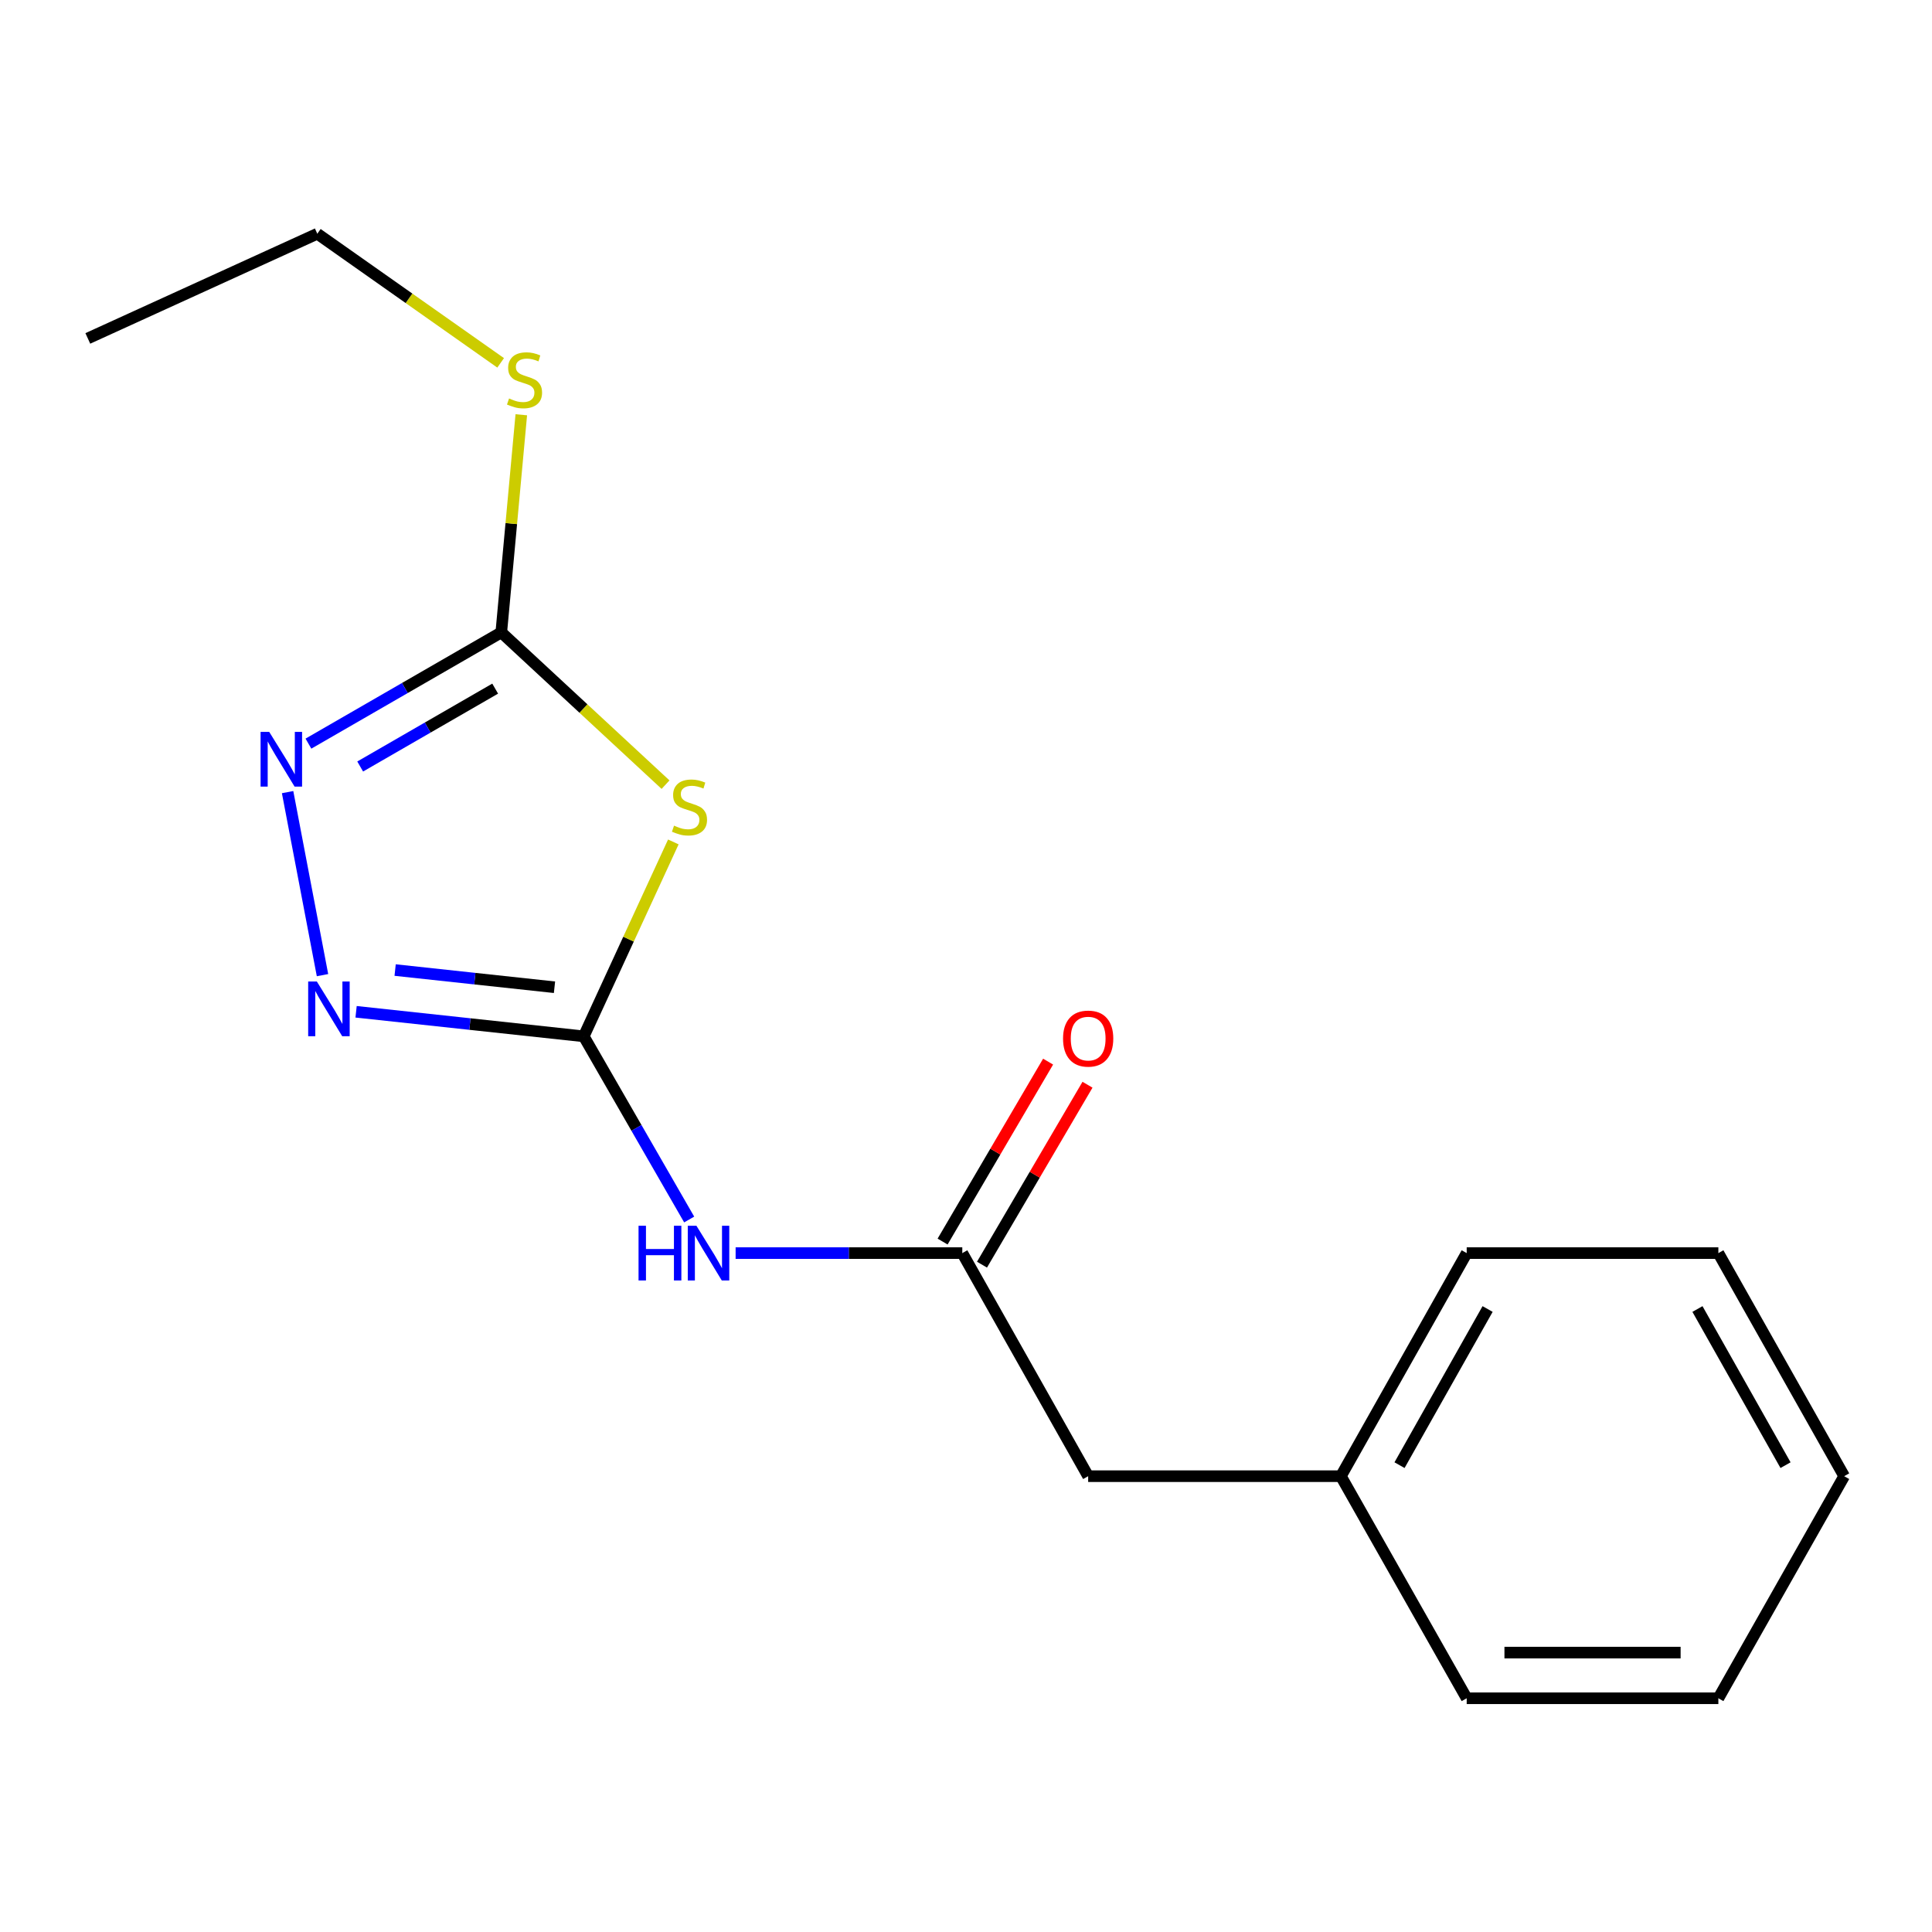 <?xml version='1.0' encoding='iso-8859-1'?>
<svg version='1.1' baseProfile='full'
              xmlns='http://www.w3.org/2000/svg'
                      xmlns:rdkit='http://www.rdkit.org/xml'
                      xmlns:xlink='http://www.w3.org/1999/xlink'
                  xml:space='preserve'
width='1000px' height='1000px' viewBox='0 0 1000 1000'>
<!-- END OF HEADER -->
<rect style='opacity:1.0;fill:#FFFFFF;stroke:none' width='1000' height='1000' x='0' y='0'> </rect>
<path class='bond-0' d='M 302.144,536.404 L 325.33,486.093' style='fill:none;fill-rule:evenodd;stroke:#000000;stroke-width:6px;stroke-linecap:butt;stroke-linejoin:miter;stroke-opacity:1' />
<path class='bond-0' d='M 325.33,486.093 L 348.517,435.782' style='fill:none;fill-rule:evenodd;stroke:#CCCC00;stroke-width:6px;stroke-linecap:butt;stroke-linejoin:miter;stroke-opacity:1' />
<path class='bond-1' d='M 302.144,536.404 L 243.227,530.05' style='fill:none;fill-rule:evenodd;stroke:#000000;stroke-width:6px;stroke-linecap:butt;stroke-linejoin:miter;stroke-opacity:1' />
<path class='bond-1' d='M 243.227,530.05 L 184.31,523.697' style='fill:none;fill-rule:evenodd;stroke:#0000FF;stroke-width:6px;stroke-linecap:butt;stroke-linejoin:miter;stroke-opacity:1' />
<path class='bond-1' d='M 287.004,510.995 L 245.762,506.548' style='fill:none;fill-rule:evenodd;stroke:#000000;stroke-width:6px;stroke-linecap:butt;stroke-linejoin:miter;stroke-opacity:1' />
<path class='bond-1' d='M 245.762,506.548 L 204.52,502.1' style='fill:none;fill-rule:evenodd;stroke:#0000FF;stroke-width:6px;stroke-linecap:butt;stroke-linejoin:miter;stroke-opacity:1' />
<path class='bond-4' d='M 302.144,536.404 L 329.431,583.808' style='fill:none;fill-rule:evenodd;stroke:#000000;stroke-width:6px;stroke-linecap:butt;stroke-linejoin:miter;stroke-opacity:1' />
<path class='bond-4' d='M 329.431,583.808 L 356.717,631.212' style='fill:none;fill-rule:evenodd;stroke:#0000FF;stroke-width:6px;stroke-linecap:butt;stroke-linejoin:miter;stroke-opacity:1' />
<path class='bond-2' d='M 344.48,406.136 L 301.972,366.728' style='fill:none;fill-rule:evenodd;stroke:#CCCC00;stroke-width:6px;stroke-linecap:butt;stroke-linejoin:miter;stroke-opacity:1' />
<path class='bond-2' d='M 301.972,366.728 L 259.463,327.319' style='fill:none;fill-rule:evenodd;stroke:#000000;stroke-width:6px;stroke-linecap:butt;stroke-linejoin:miter;stroke-opacity:1' />
<path class='bond-3' d='M 166.926,504.733 L 148.86,409.999' style='fill:none;fill-rule:evenodd;stroke:#0000FF;stroke-width:6px;stroke-linecap:butt;stroke-linejoin:miter;stroke-opacity:1' />
<path class='bond-7' d='M 259.463,327.319 L 264.643,271.001' style='fill:none;fill-rule:evenodd;stroke:#000000;stroke-width:6px;stroke-linecap:butt;stroke-linejoin:miter;stroke-opacity:1' />
<path class='bond-7' d='M 264.643,271.001 L 269.822,214.683' style='fill:none;fill-rule:evenodd;stroke:#CCCC00;stroke-width:6px;stroke-linecap:butt;stroke-linejoin:miter;stroke-opacity:1' />
<path class='bond-17' d='M 259.463,327.319 L 209.553,356.112' style='fill:none;fill-rule:evenodd;stroke:#000000;stroke-width:6px;stroke-linecap:butt;stroke-linejoin:miter;stroke-opacity:1' />
<path class='bond-17' d='M 209.553,356.112 L 159.643,384.904' style='fill:none;fill-rule:evenodd;stroke:#0000FF;stroke-width:6px;stroke-linecap:butt;stroke-linejoin:miter;stroke-opacity:1' />
<path class='bond-17' d='M 256.302,356.433 L 221.365,376.588' style='fill:none;fill-rule:evenodd;stroke:#000000;stroke-width:6px;stroke-linecap:butt;stroke-linejoin:miter;stroke-opacity:1' />
<path class='bond-17' d='M 221.365,376.588 L 186.428,396.742' style='fill:none;fill-rule:evenodd;stroke:#0000FF;stroke-width:6px;stroke-linecap:butt;stroke-linejoin:miter;stroke-opacity:1' />
<path class='bond-5' d='M 380.754,648.608 L 439.418,648.608' style='fill:none;fill-rule:evenodd;stroke:#0000FF;stroke-width:6px;stroke-linecap:butt;stroke-linejoin:miter;stroke-opacity:1' />
<path class='bond-5' d='M 439.418,648.608 L 498.083,648.608' style='fill:none;fill-rule:evenodd;stroke:#000000;stroke-width:6px;stroke-linecap:butt;stroke-linejoin:miter;stroke-opacity:1' />
<path class='bond-6' d='M 508.279,654.587 L 535.583,608.019' style='fill:none;fill-rule:evenodd;stroke:#000000;stroke-width:6px;stroke-linecap:butt;stroke-linejoin:miter;stroke-opacity:1' />
<path class='bond-6' d='M 535.583,608.019 L 562.887,561.452' style='fill:none;fill-rule:evenodd;stroke:#FF0000;stroke-width:6px;stroke-linecap:butt;stroke-linejoin:miter;stroke-opacity:1' />
<path class='bond-6' d='M 487.887,642.63 L 515.191,596.063' style='fill:none;fill-rule:evenodd;stroke:#000000;stroke-width:6px;stroke-linecap:butt;stroke-linejoin:miter;stroke-opacity:1' />
<path class='bond-6' d='M 515.191,596.063 L 542.495,549.495' style='fill:none;fill-rule:evenodd;stroke:#FF0000;stroke-width:6px;stroke-linecap:butt;stroke-linejoin:miter;stroke-opacity:1' />
<path class='bond-8' d='M 498.083,648.608 L 563.233,764.07' style='fill:none;fill-rule:evenodd;stroke:#000000;stroke-width:6px;stroke-linecap:butt;stroke-linejoin:miter;stroke-opacity:1' />
<path class='bond-10' d='M 259.133,187.814 L 211.686,154.397' style='fill:none;fill-rule:evenodd;stroke:#CCCC00;stroke-width:6px;stroke-linecap:butt;stroke-linejoin:miter;stroke-opacity:1' />
<path class='bond-10' d='M 211.686,154.397 L 164.239,120.98' style='fill:none;fill-rule:evenodd;stroke:#000000;stroke-width:6px;stroke-linecap:butt;stroke-linejoin:miter;stroke-opacity:1' />
<path class='bond-9' d='M 563.233,764.07 L 694.034,764.07' style='fill:none;fill-rule:evenodd;stroke:#000000;stroke-width:6px;stroke-linecap:butt;stroke-linejoin:miter;stroke-opacity:1' />
<path class='bond-11' d='M 694.034,764.07 L 759.159,648.608' style='fill:none;fill-rule:evenodd;stroke:#000000;stroke-width:6px;stroke-linecap:butt;stroke-linejoin:miter;stroke-opacity:1' />
<path class='bond-11' d='M 724.392,758.364 L 769.979,677.541' style='fill:none;fill-rule:evenodd;stroke:#000000;stroke-width:6px;stroke-linecap:butt;stroke-linejoin:miter;stroke-opacity:1' />
<path class='bond-12' d='M 694.034,764.07 L 759.159,879.02' style='fill:none;fill-rule:evenodd;stroke:#000000;stroke-width:6px;stroke-linecap:butt;stroke-linejoin:miter;stroke-opacity:1' />
<path class='bond-13' d='M 164.239,120.98 L 45.455,175.165' style='fill:none;fill-rule:evenodd;stroke:#000000;stroke-width:6px;stroke-linecap:butt;stroke-linejoin:miter;stroke-opacity:1' />
<path class='bond-14' d='M 759.159,648.608 L 889.421,648.608' style='fill:none;fill-rule:evenodd;stroke:#000000;stroke-width:6px;stroke-linecap:butt;stroke-linejoin:miter;stroke-opacity:1' />
<path class='bond-15' d='M 759.159,879.02 L 889.421,879.02' style='fill:none;fill-rule:evenodd;stroke:#000000;stroke-width:6px;stroke-linecap:butt;stroke-linejoin:miter;stroke-opacity:1' />
<path class='bond-15' d='M 778.698,855.381 L 869.882,855.381' style='fill:none;fill-rule:evenodd;stroke:#000000;stroke-width:6px;stroke-linecap:butt;stroke-linejoin:miter;stroke-opacity:1' />
<path class='bond-16' d='M 889.421,648.608 L 954.545,764.07' style='fill:none;fill-rule:evenodd;stroke:#000000;stroke-width:6px;stroke-linecap:butt;stroke-linejoin:miter;stroke-opacity:1' />
<path class='bond-16' d='M 878.6,677.541 L 924.187,758.364' style='fill:none;fill-rule:evenodd;stroke:#000000;stroke-width:6px;stroke-linecap:butt;stroke-linejoin:miter;stroke-opacity:1' />
<path class='bond-18' d='M 889.421,879.02 L 954.545,764.07' style='fill:none;fill-rule:evenodd;stroke:#000000;stroke-width:6px;stroke-linecap:butt;stroke-linejoin:miter;stroke-opacity:1' />
<path  class='atom-1' d='M 348.881 427.352
Q 349.201 427.472, 350.521 428.032
Q 351.841 428.592, 353.281 428.952
Q 354.761 429.272, 356.201 429.272
Q 358.881 429.272, 360.441 427.992
Q 362.001 426.672, 362.001 424.392
Q 362.001 422.832, 361.201 421.872
Q 360.441 420.912, 359.241 420.392
Q 358.041 419.872, 356.041 419.272
Q 353.521 418.512, 352.001 417.792
Q 350.521 417.072, 349.441 415.552
Q 348.401 414.032, 348.401 411.472
Q 348.401 407.912, 350.801 405.712
Q 353.241 403.512, 358.041 403.512
Q 361.321 403.512, 365.041 405.072
L 364.121 408.152
Q 360.721 406.752, 358.161 406.752
Q 355.401 406.752, 353.881 407.912
Q 352.361 409.032, 352.401 410.992
Q 352.401 412.512, 353.161 413.432
Q 353.961 414.352, 355.081 414.872
Q 356.241 415.392, 358.161 415.992
Q 360.721 416.792, 362.241 417.592
Q 363.761 418.392, 364.841 420.032
Q 365.961 421.632, 365.961 424.392
Q 365.961 428.312, 363.321 430.432
Q 360.721 432.512, 356.361 432.512
Q 353.841 432.512, 351.921 431.952
Q 350.041 431.432, 347.801 430.512
L 348.881 427.352
' fill='#CCCC00'/>
<path  class='atom-2' d='M 163.994 508.021
L 173.274 523.021
Q 174.194 524.501, 175.674 527.181
Q 177.154 529.861, 177.234 530.021
L 177.234 508.021
L 180.994 508.021
L 180.994 536.341
L 177.114 536.341
L 167.154 519.941
Q 165.994 518.021, 164.754 515.821
Q 163.554 513.621, 163.194 512.941
L 163.194 536.341
L 159.514 536.341
L 159.514 508.021
L 163.994 508.021
' fill='#0000FF'/>
<path  class='atom-4' d='M 139.357 378.836
L 148.637 393.836
Q 149.557 395.316, 151.037 397.996
Q 152.517 400.676, 152.597 400.836
L 152.597 378.836
L 156.357 378.836
L 156.357 407.156
L 152.477 407.156
L 142.517 390.756
Q 141.357 388.836, 140.117 386.636
Q 138.917 384.436, 138.557 383.756
L 138.557 407.156
L 134.877 407.156
L 134.877 378.836
L 139.357 378.836
' fill='#0000FF'/>
<path  class='atom-5' d='M 330.51 634.448
L 334.35 634.448
L 334.35 646.488
L 348.83 646.488
L 348.83 634.448
L 352.67 634.448
L 352.67 662.768
L 348.83 662.768
L 348.83 649.688
L 334.35 649.688
L 334.35 662.768
L 330.51 662.768
L 330.51 634.448
' fill='#0000FF'/>
<path  class='atom-5' d='M 360.47 634.448
L 369.75 649.448
Q 370.67 650.928, 372.15 653.608
Q 373.63 656.288, 373.71 656.448
L 373.71 634.448
L 377.47 634.448
L 377.47 662.768
L 373.59 662.768
L 363.63 646.368
Q 362.47 644.448, 361.23 642.248
Q 360.03 640.048, 359.67 639.368
L 359.67 662.768
L 355.99 662.768
L 355.99 634.448
L 360.47 634.448
' fill='#0000FF'/>
<path  class='atom-7' d='M 550.233 537.574
Q 550.233 530.774, 553.593 526.974
Q 556.953 523.174, 563.233 523.174
Q 569.513 523.174, 572.873 526.974
Q 576.233 530.774, 576.233 537.574
Q 576.233 544.454, 572.833 548.374
Q 569.433 552.254, 563.233 552.254
Q 556.993 552.254, 553.593 548.374
Q 550.233 544.494, 550.233 537.574
M 563.233 549.054
Q 567.553 549.054, 569.873 546.174
Q 572.233 543.254, 572.233 537.574
Q 572.233 532.014, 569.873 529.214
Q 567.553 526.374, 563.233 526.374
Q 558.913 526.374, 556.553 529.174
Q 554.233 531.974, 554.233 537.574
Q 554.233 543.294, 556.553 546.174
Q 558.913 549.054, 563.233 549.054
' fill='#FF0000'/>
<path  class='atom-8' d='M 263.493 206.239
Q 263.813 206.359, 265.133 206.919
Q 266.453 207.479, 267.893 207.839
Q 269.373 208.159, 270.813 208.159
Q 273.493 208.159, 275.053 206.879
Q 276.613 205.559, 276.613 203.279
Q 276.613 201.719, 275.813 200.759
Q 275.053 199.799, 273.853 199.279
Q 272.653 198.759, 270.653 198.159
Q 268.133 197.399, 266.613 196.679
Q 265.133 195.959, 264.053 194.439
Q 263.013 192.919, 263.013 190.359
Q 263.013 186.799, 265.413 184.599
Q 267.853 182.399, 272.653 182.399
Q 275.933 182.399, 279.653 183.959
L 278.733 187.039
Q 275.333 185.639, 272.773 185.639
Q 270.013 185.639, 268.493 186.799
Q 266.973 187.919, 267.013 189.879
Q 267.013 191.399, 267.773 192.319
Q 268.573 193.239, 269.693 193.759
Q 270.853 194.279, 272.773 194.879
Q 275.333 195.679, 276.853 196.479
Q 278.373 197.279, 279.453 198.919
Q 280.573 200.519, 280.573 203.279
Q 280.573 207.199, 277.933 209.319
Q 275.333 211.399, 270.973 211.399
Q 268.453 211.399, 266.533 210.839
Q 264.653 210.319, 262.413 209.399
L 263.493 206.239
' fill='#CCCC00'/>
</svg>
